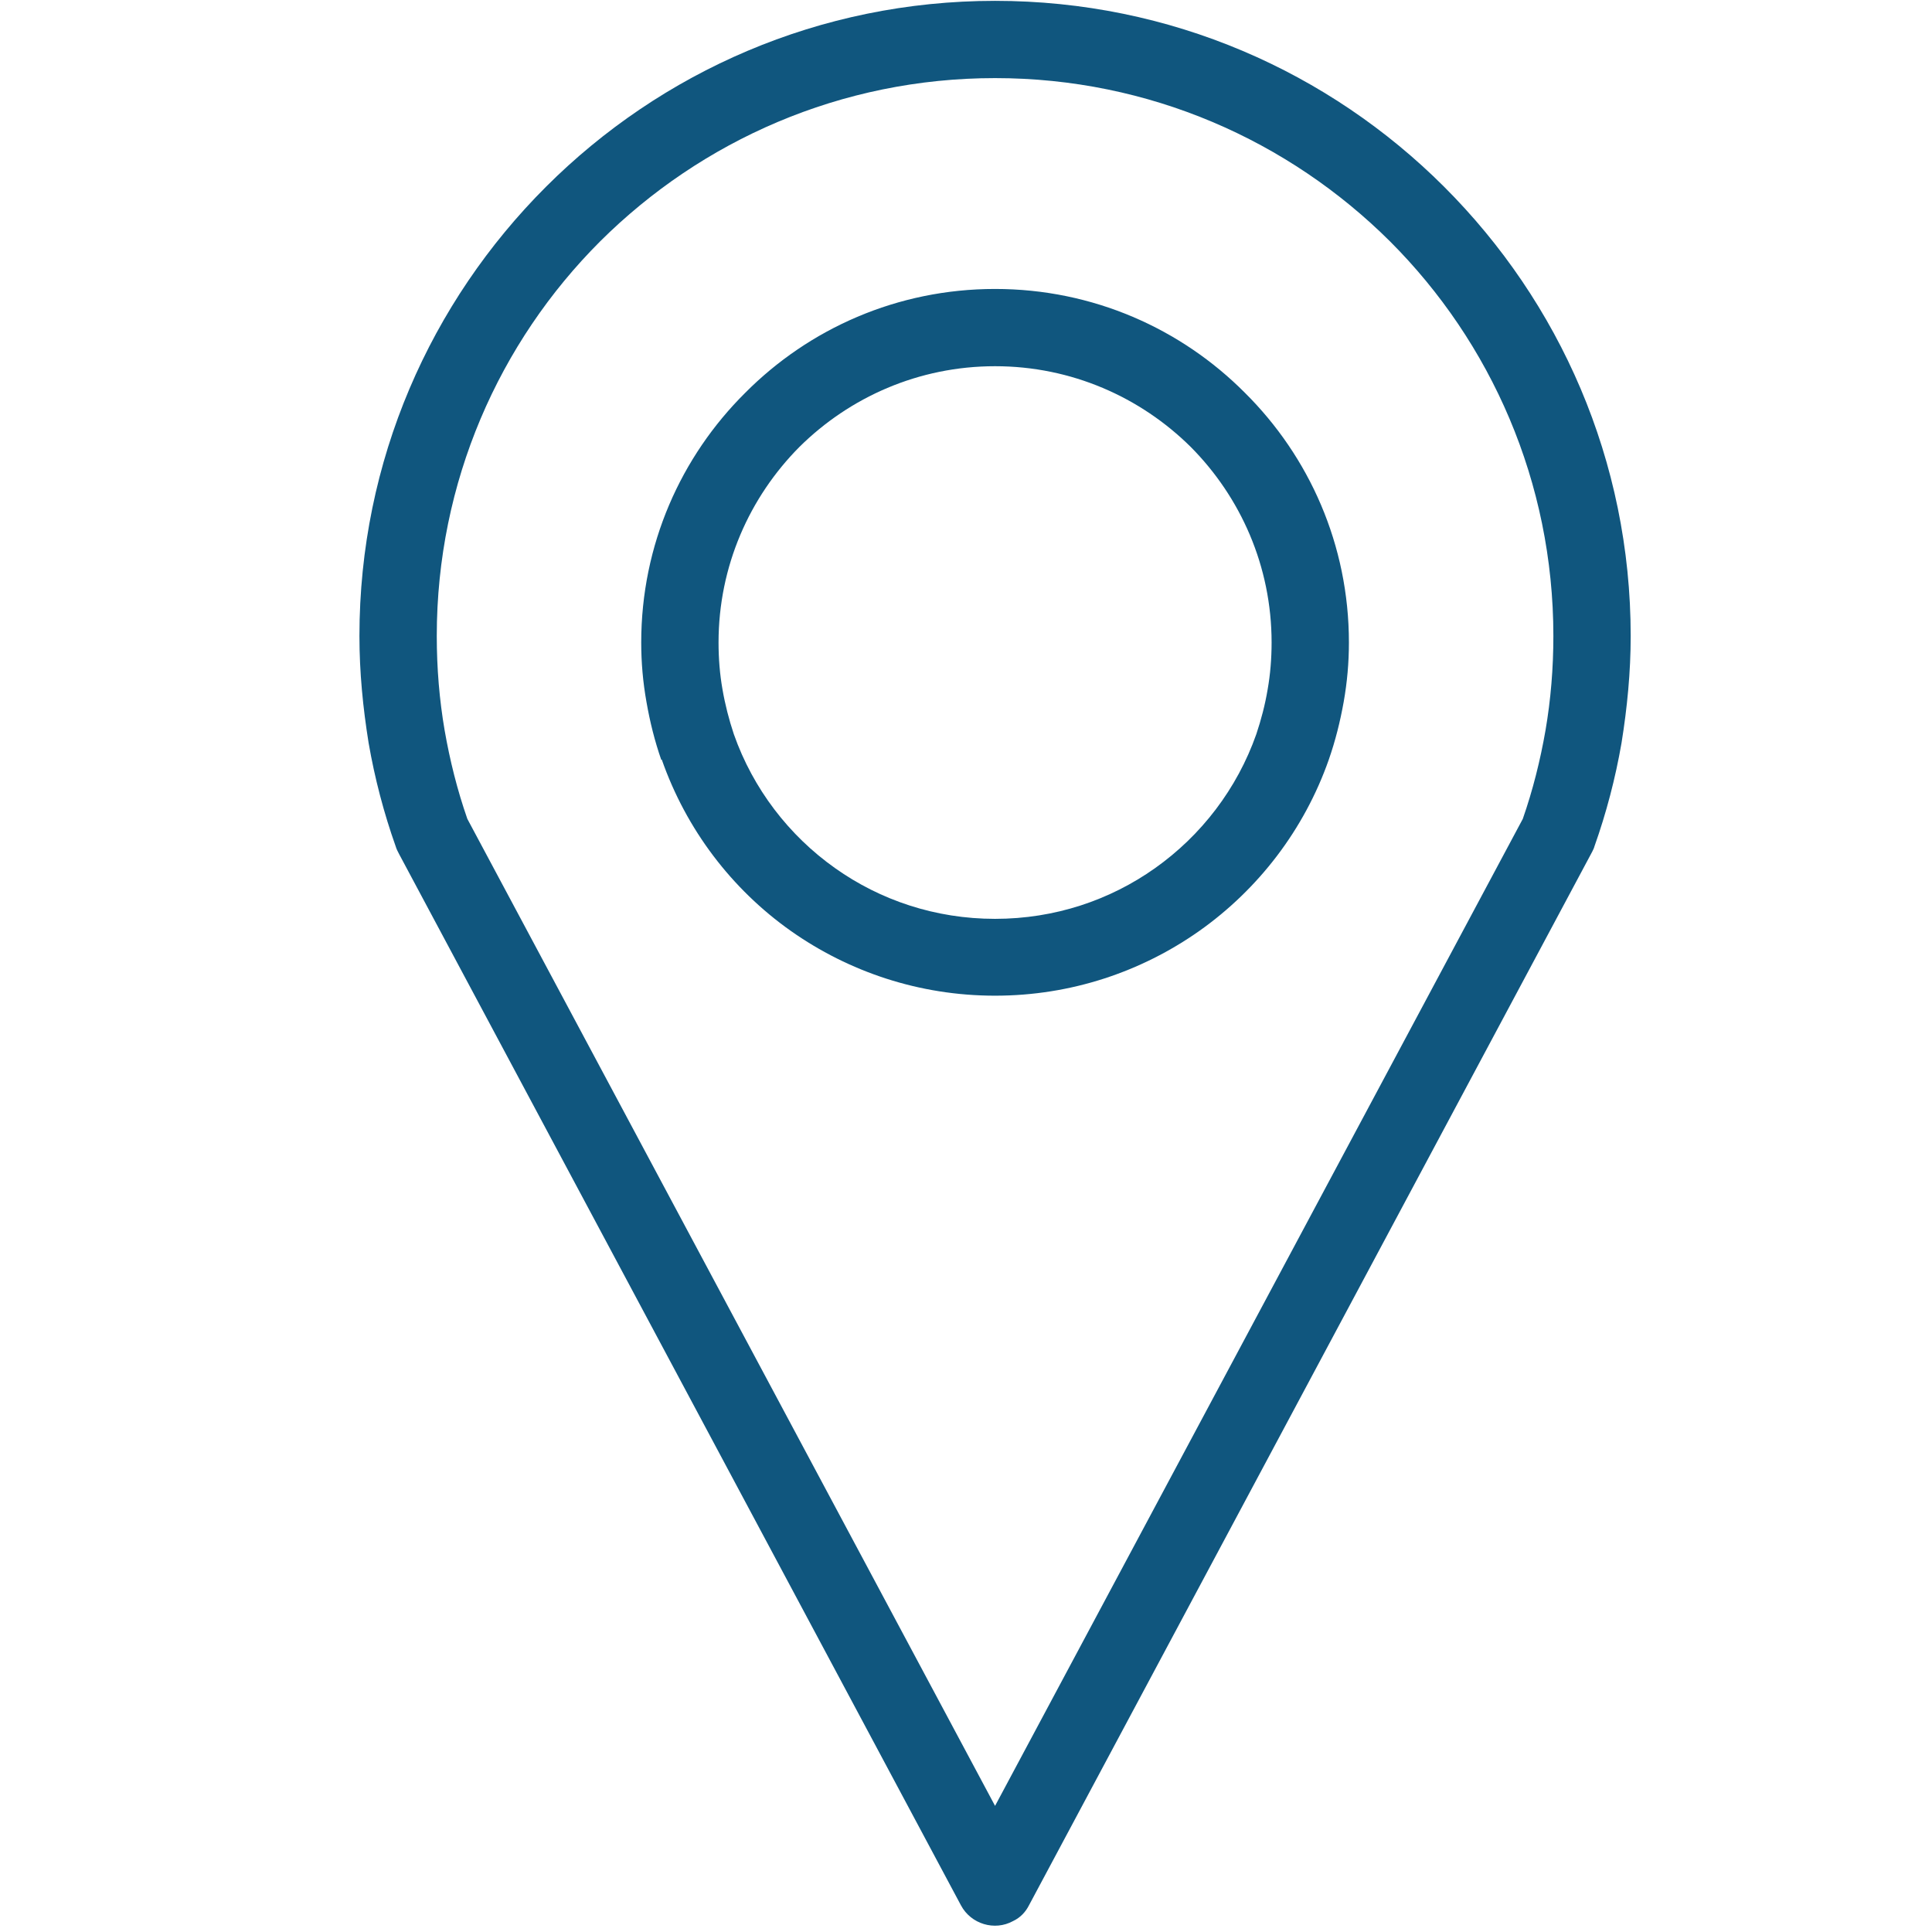 <svg xmlns="http://www.w3.org/2000/svg" xmlns:xlink="http://www.w3.org/1999/xlink" width="500" zoomAndPan="magnify" viewBox="0 0 375 375" height="500" preserveAspectRatio="xMidYMid meet" version="1.0"><defs><clipPath id="1e85a8c826"><path d="M 69.766 0 L 316.516 0 L 316.516 374 L 69.766 374 Z M 69.766 0 " clip-rule="nonzero"/></clipPath></defs><g clip-path="url(#1e85a8c826)"><path fill="#10567e" d="M 193.141 350.52 L 295.574 158.945 C 297.523 153.355 298.965 147.594 299.984 141.746 C 301 135.816 301.508 129.715 301.508 123.445 C 301.508 93.535 289.383 66.422 269.797 46.848 C 250.125 27.277 223.074 15.16 193.141 15.16 C 163.211 15.16 136.16 27.277 116.488 46.848 C 96.902 66.422 84.777 93.535 84.777 123.445 C 84.777 129.715 85.285 135.816 86.301 141.746 C 87.32 147.594 88.762 153.355 90.711 158.945 Z M 193.141 56.086 C 212.137 56.086 229.266 63.797 241.645 76.25 C 254.109 88.621 261.824 105.734 261.824 124.715 C 261.824 128.613 261.484 132.426 260.809 136.238 C 260.129 140.051 259.195 143.781 257.926 147.422 C 253.176 160.98 244.273 172.586 232.742 180.723 C 221.547 188.602 207.898 193.262 193.141 193.262 C 178.387 193.262 164.738 188.602 153.543 180.723 C 142.012 172.586 133.191 160.98 128.445 147.422 L 128.359 147.508 C 127.09 143.863 126.156 140.137 125.477 136.238 C 124.797 132.426 124.461 128.613 124.461 124.715 C 124.461 105.734 132.176 88.621 144.641 76.25 C 157.02 63.797 174.148 56.086 193.141 56.086 Z M 231.129 86.758 C 221.379 77.098 207.98 71.082 193.141 71.082 C 178.305 71.082 164.906 77.098 155.156 86.758 C 145.488 96.5 139.469 109.887 139.469 124.715 C 139.469 127.852 139.723 130.902 140.23 133.781 C 140.738 136.746 141.504 139.711 142.438 142.508 C 146.168 153.102 153.121 162.164 162.109 168.52 C 170.84 174.707 181.527 178.348 193.141 178.348 C 204.758 178.348 215.441 174.707 224.176 168.52 C 233.164 162.164 240.117 153.102 243.848 142.508 C 244.781 139.711 245.547 136.832 246.055 133.781 C 246.562 130.902 246.816 127.852 246.816 124.715 C 246.816 109.887 240.797 96.5 231.129 86.758 Z M 309.055 165.301 L 199.758 369.754 C 199.078 371.109 198.059 372.211 196.617 372.887 C 193.059 374.836 188.48 373.48 186.527 369.836 L 77.484 165.809 C 77.23 165.301 76.977 164.879 76.805 164.285 C 74.516 157.844 72.734 151.066 71.547 144.203 C 70.445 137.34 69.766 130.477 69.766 123.445 C 69.766 89.383 83.59 58.625 105.973 36.258 C 128.273 13.973 159.055 0.164 193.141 0.164 C 227.23 0.164 258.008 13.973 280.309 36.258 C 302.695 58.625 316.516 89.383 316.516 123.445 C 316.516 130.477 315.84 137.34 314.738 144.203 C 313.551 151.066 311.77 157.844 309.48 164.285 C 309.395 164.625 309.227 164.961 309.055 165.301 Z M 309.055 165.301 " fill-opacity="1" fill-rule="nonzero"/></g></svg>